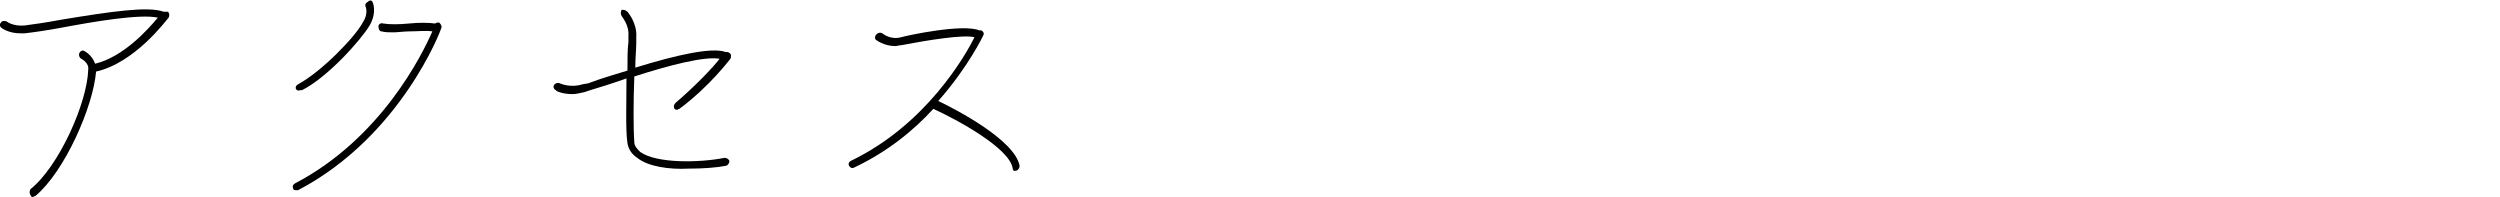 <?xml version="1.0" encoding="utf-8"?>
<!-- Generator: Adobe Illustrator 26.0.3, SVG Export Plug-In . SVG Version: 6.00 Build 0)  -->
<svg version="1.1" id="レイヤー_1" xmlns="http://www.w3.org/2000/svg" xmlns:xlink="http://www.w3.org/1999/xlink" x="0px"
	 y="0px" viewBox="0 0 255 20.1" enable-background="new 0 0 255 20.1" xml:space="preserve">
<path d="M3.1,19.9c-0.1-0.2-0.1-0.4,0-0.6C6,17,8.9,10.5,9,7.1C9.1,6.4,8.3,6,8.3,6C8.1,5.9,8,5.6,8.1,5.4c0.1-0.2,0.3-0.3,0.5-0.2
	c0,0,0.8,0.4,1.1,1.3c2.9-0.7,5.4-3.5,6.4-4.7c-1.8-0.4-6.5,0.4-9.7,1c-1.6,0.3-3,0.5-3.9,0.6c-0.1,0-0.3,0-0.4,0
	c-1.2,0-1.9-0.5-2-0.6C0,2.7-0.1,2.5,0.1,2.3c0.1-0.2,0.4-0.2,0.6-0.1c0,0,0.6,0.5,1.8,0.4C3.3,2.5,4.7,2.3,6.3,2
	c4.9-0.8,8.8-1.4,10.4-0.8c0.1,0,0.3,0,0.4,0c0.2,0.1,0.2,0.4,0.1,0.6C17,2,13.8,6.4,9.8,7.3C9.5,10.9,6.6,17.5,3.6,20
	c-0.1,0-0.2,0.1-0.3,0.1S3.2,20,3.1,19.9z"/>
<path d="M29.9,19.2c-0.1-0.2,0-0.4,0.2-0.5c8.8-4.6,13-13.2,14-15.5c-0.6-0.1-1.5,0-2.3,0c-0.6,0-1.2,0.1-1.7,0.1
	c-0.4,0-0.8,0-1.2-0.1c-0.2,0-0.3-0.3-0.3-0.5c0-0.2,0.2-0.4,0.5-0.3c0.6,0.1,1.6,0.1,2.6,0c1-0.1,2-0.1,2.7,0
	c0.1-0.1,0.2-0.1,0.4-0.1C45,2.5,45.1,2.7,45,2.9c0,0.1-4.1,11-14.6,16.5c-0.1,0-0.1,0-0.2,0C30.1,19.4,29.9,19.4,29.9,19.2z
	 M30.2,9.1c-0.1-0.2,0-0.4,0.2-0.5c2.4-1.3,5.8-4.8,6.6-6.3c0.6-0.9,0.3-1.6,0.3-1.6c-0.1-0.2,0-0.4,0.2-0.5C37.7,0,37.9,0,38,0.2
	c0,0,0.5,1-0.3,2.4c-0.9,1.5-4.3,5.3-6.9,6.6c-0.1,0-0.1,0-0.2,0C30.4,9.3,30.3,9.2,30.2,9.1z"/>
<path d="M65,16.1c-0.6-0.4-0.9-0.9-1-1.5c-0.2-1.3-0.1-4.1-0.1-6.6c-1.4,0.5-2.7,0.9-3.7,1.2l-0.6,0.2c-0.4,0.1-0.9,0.2-1.2,0.2
	c-1,0-1.7-0.3-1.7-0.4c-0.2-0.1-0.3-0.3-0.2-0.5c0.1-0.2,0.4-0.3,0.6-0.2c0,0,1.1,0.5,2.3,0.1L60,8.5c1.3-0.5,2.7-0.9,4-1.3
	C64,6,64,5,64.1,4.3l0-0.6c0.1-1.2-0.7-2-0.7-2.1c-0.1-0.1-0.1-0.4,0-0.6C63.6,1,63.8,1,64,1.2c0,0,1,1.1,0.9,2.6l0,0.6
	c0,0.6-0.1,1.5-0.1,2.5C69,5.6,72.6,4.8,74,5.3c0.1,0,0.3,0,0.4,0.1c0.2,0.1,0.2,0.4,0.1,0.6c-0.1,0.1-2.1,2.8-5.2,5.1
	c-0.1,0-0.2,0.1-0.2,0.1c-0.1,0-0.2,0-0.3-0.1c-0.1-0.2-0.1-0.4,0.1-0.6C71,8.7,72.7,6.9,73.4,6c-1.5-0.3-5.3,0.7-8.7,1.8
	c-0.1,2.5-0.1,5.4,0,6.7c0,0.4,0.3,0.7,0.6,1c1.7,1.2,6.1,1.1,8.6,0.6c0.2,0,0.4,0.1,0.5,0.3c0,0.2-0.1,0.4-0.3,0.5
	c-1,0.2-2.4,0.3-3.9,0.3C68.3,17.3,66.1,17,65,16.1z"/>
<path d="M103.3,17.2c-0.3-2.1-5.7-5-8.1-6.1c-2,2.2-4.7,4.4-8.1,6c-0.2,0.1-0.4,0-0.5-0.2c-0.1-0.2,0-0.4,0.2-0.5
	c7.7-3.7,11.7-10.8,12.6-12.6c-1.1-0.3-4.8,0.3-7.4,0.8c-0.2,0-0.5,0.1-0.7,0.1c-1.1,0-1.9-0.6-1.9-0.6c-0.2-0.1-0.2-0.4,0-0.6
	s0.4-0.2,0.6-0.1c0,0,0.8,0.7,1.9,0.4c0.7-0.2,6.3-1.4,8-0.7c0.1,0,0.2,0,0.2,0c0.2,0.1,0.3,0.3,0.2,0.5c0,0-1.5,3.2-4.6,6.7
	c1.9,0.9,7.8,4,8.3,6.6c0,0.2-0.1,0.4-0.3,0.5c0,0,0,0-0.1,0C103.5,17.5,103.3,17.4,103.3,17.2z"/>
</svg>
